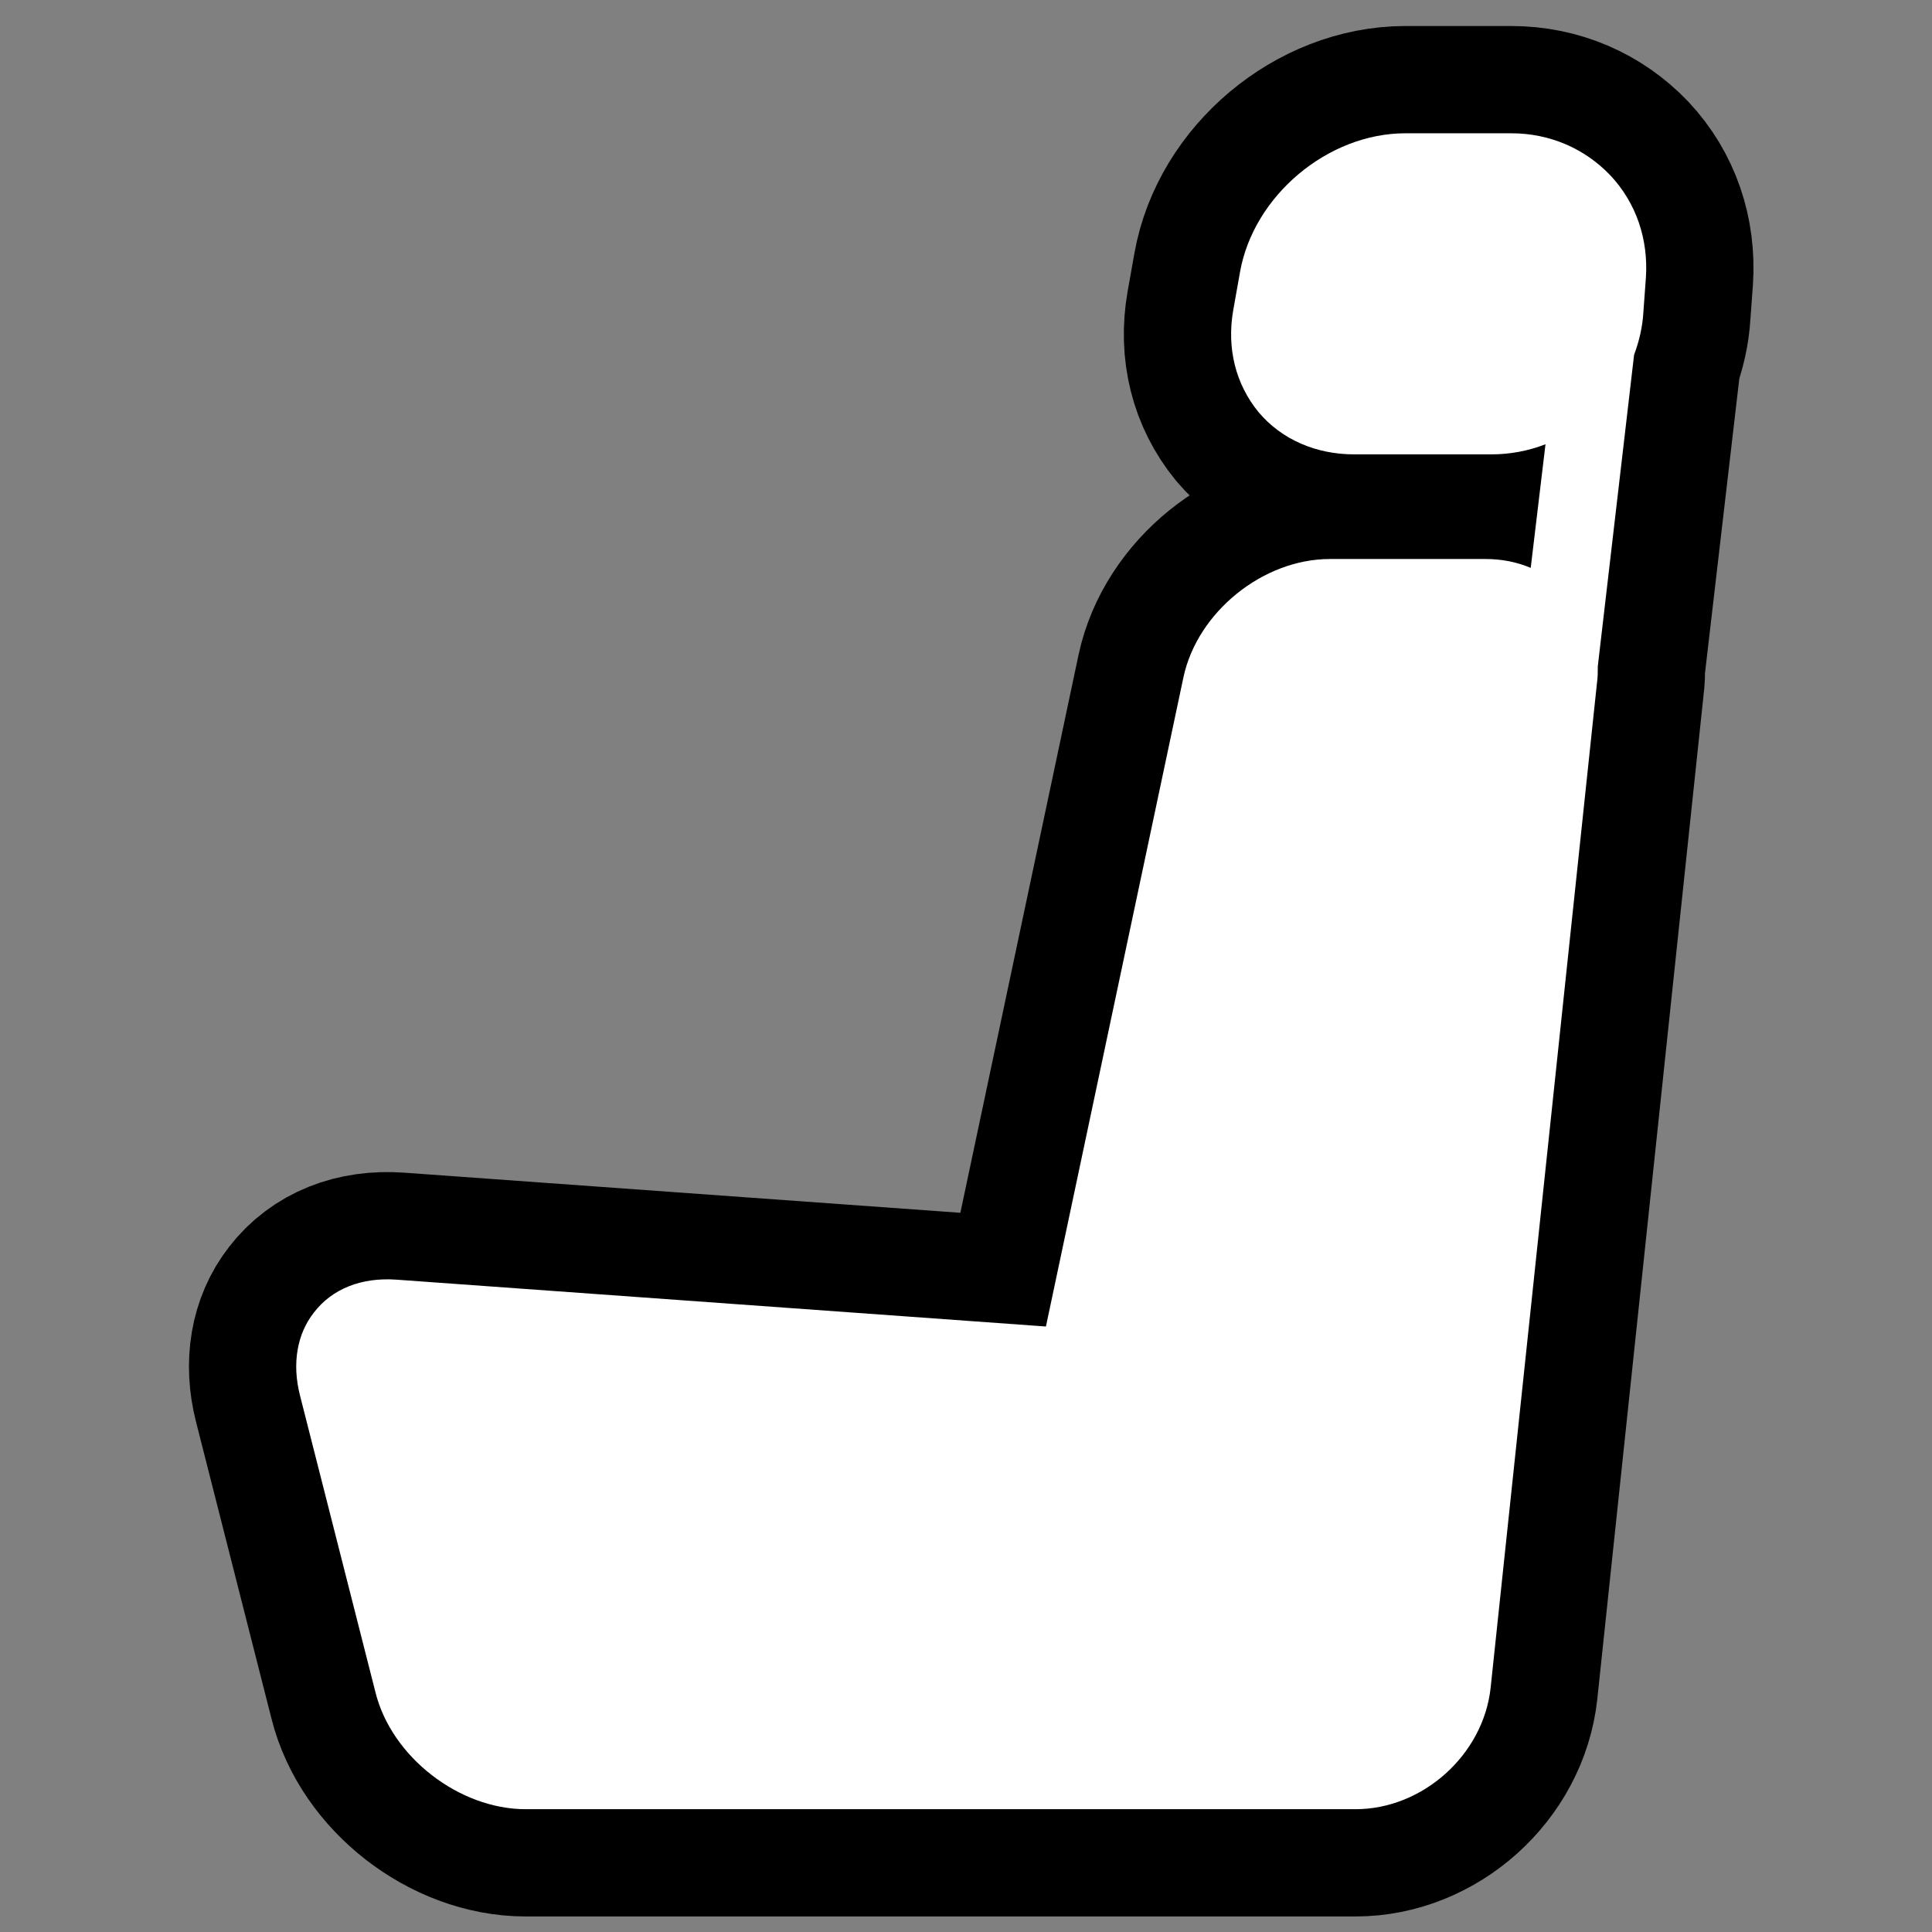 <?xml version="1.0" encoding="UTF-8"?>
<svg xmlns="http://www.w3.org/2000/svg" xmlns:xlink="http://www.w3.org/1999/xlink" width="18px" height="18px" viewBox="0 0 18 18" version="1.1">
<rect x="0" y="0" width="18" height="18" fill="#808080" stroke="none"/>
<g id="surface1">
<path style="fill-rule:nonzero;fill:rgb(100%,100%,100%);fill-opacity:1;stroke-width:30.75;stroke-linecap:round;stroke-linejoin:round;stroke:rgb(0%,0%,0%);stroke-opacity:1;stroke-miterlimit:4;" d="M 211.743 6.06 C 208.054 2.189 203.035 0.012 197.531 0.012 L 182.351 0.012 C 171.223 0.012 160.579 8.962 158.644 19.909 L 157.676 25.352 C 156.709 30.855 158.039 35.996 161.305 39.987 C 164.631 43.918 169.53 46.035 175.034 46.035 L 194.628 46.035 C 197.35 46.035 199.95 45.551 202.43 44.584 L 200.313 62.304 C 198.317 61.457 196.14 61.034 193.842 61.034 L 171.526 61.034 C 161.91 61.034 152.536 68.654 150.54 77.967 L 130.825 171.042 L 37.75 164.329 C 32.67 163.966 28.497 165.66 25.896 169.046 C 23.477 172.131 22.751 176.364 23.9 180.9 L 34.726 223.476 C 37.024 232.729 46.7 240.228 56.256 240.228 L 175.215 240.228 C 184.831 240.228 193.54 232.427 194.568 222.811 L 209.808 78.814 C 209.929 78.028 209.929 77.181 209.929 76.395 L 215.13 31.762 C 215.856 29.827 216.34 27.771 216.461 25.654 L 216.823 20.695 C 217.186 15.192 215.432 9.991 211.743 6.06 Z M 211.743 6.06 " transform="matrix(0.065,0,0,0.065,1.241,1.241)"/>
<path style="fill-rule:nonzero;fill:rgb(100%,100%,100%);fill-opacity:1;stroke-width:0.002;stroke-linecap:butt;stroke-linejoin:miter;stroke:rgb(100%,100%,100%);stroke-opacity:1;stroke-miterlimit:4;" d="M 211.743 6.06 C 208.054 2.189 203.035 0.012 197.531 0.012 L 182.351 0.012 C 171.223 0.012 160.579 8.962 158.644 19.909 L 157.676 25.352 C 156.709 30.855 158.039 35.996 161.305 39.987 C 164.631 43.918 169.53 46.035 175.034 46.035 L 194.628 46.035 C 197.35 46.035 199.95 45.551 202.43 44.584 L 200.313 62.304 C 198.317 61.457 196.14 61.034 193.842 61.034 L 171.526 61.034 C 161.91 61.034 152.536 68.654 150.54 77.967 L 130.825 171.042 L 37.75 164.329 C 32.67 163.966 28.497 165.66 25.896 169.046 C 23.477 172.131 22.751 176.364 23.9 180.9 L 34.726 223.476 C 37.024 232.729 46.7 240.228 56.256 240.228 L 175.215 240.228 C 184.831 240.228 193.54 232.427 194.568 222.811 L 209.808 78.814 C 209.929 78.028 209.929 77.181 209.929 76.395 L 215.13 31.762 C 215.856 29.827 216.34 27.771 216.461 25.654 L 216.823 20.695 C 217.186 15.192 215.432 9.991 211.743 6.06 Z M 211.743 6.06 " transform="matrix(0.065,0,0,0.065,1.241,1.241)"/>
</g>
</svg>

